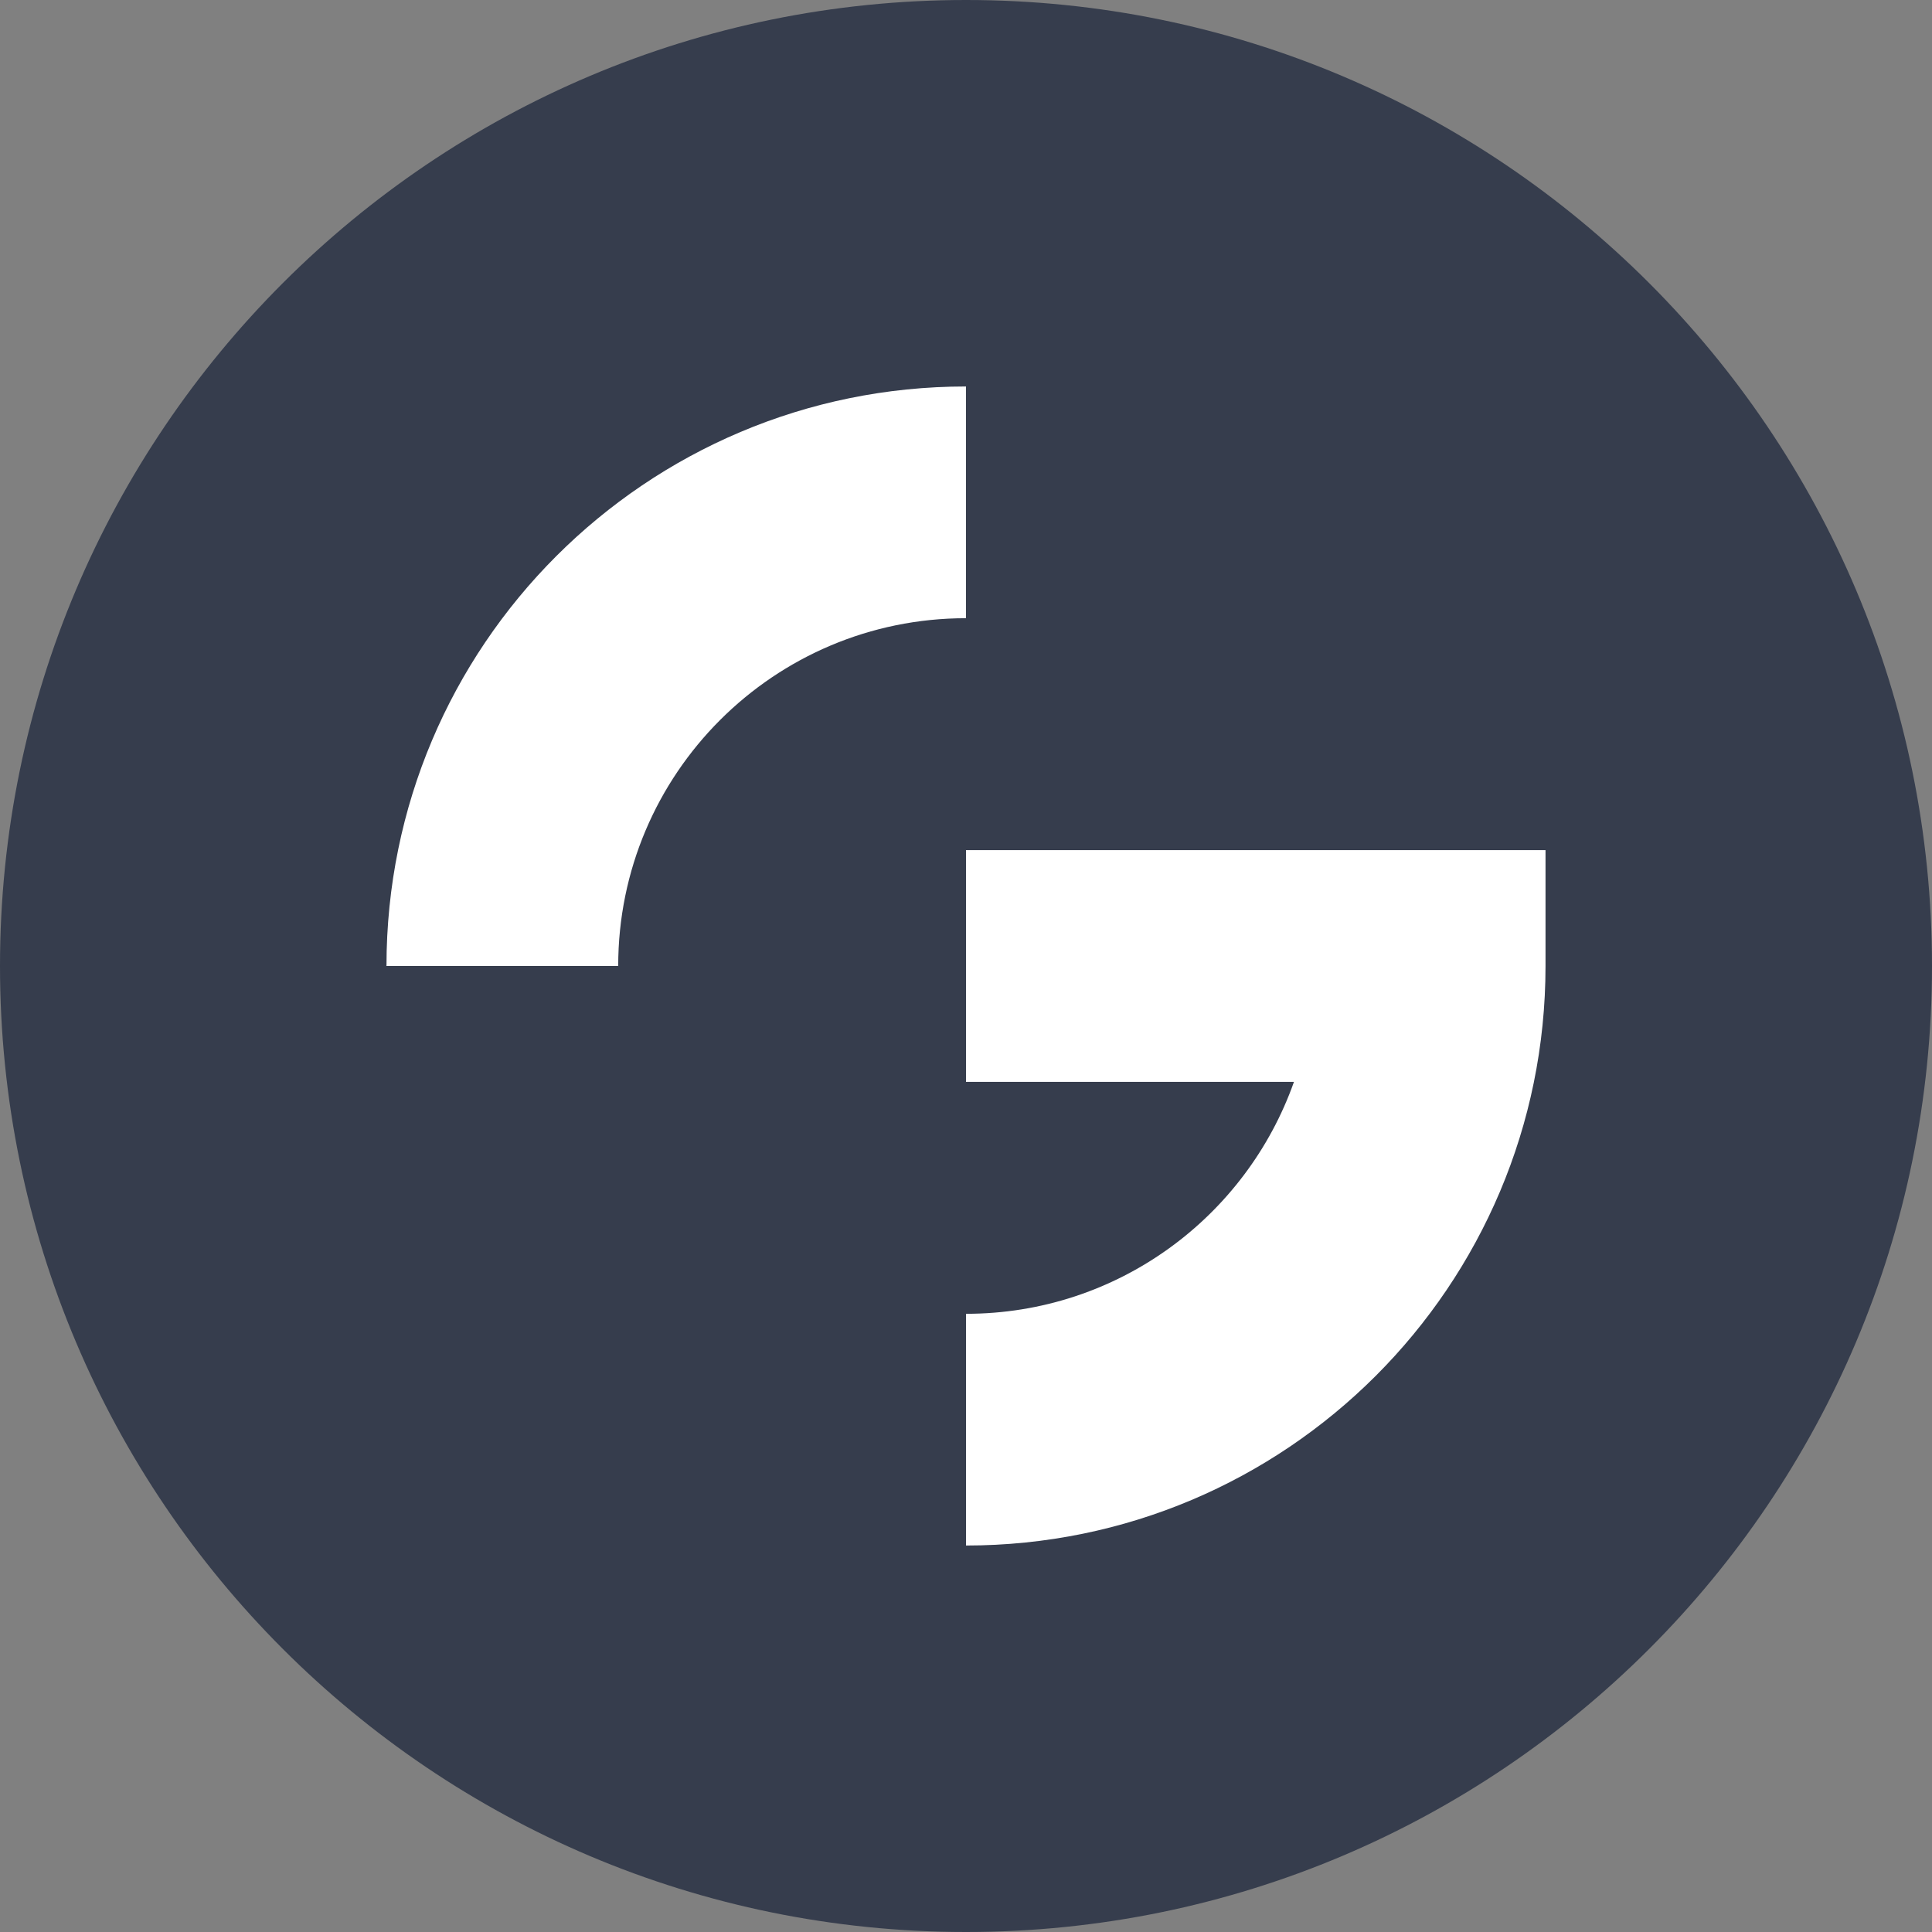 <?xml version="1.0" encoding="UTF-8"?>
<svg xmlns="http://www.w3.org/2000/svg" xmlns:xlink="http://www.w3.org/1999/xlink" width="48px" height="48px" viewBox="0 0 48 48" version="1.1">
<rect x="0" y="0" width="48" height="48" fill="#808080" stroke="none"/>
<g id="surface1">
<path style=" stroke:none;fill-rule:evenodd;fill:rgb(21.176%,23.922%,30.196%);fill-opacity:1;" d="M 24 0 C 37.254 0 48 10.746 48 24 C 48 37.254 37.254 48 24 48 C 10.746 48 0 37.254 0 24 C 0 10.746 10.746 0 24 0 Z M 24 0 "/>
<path style=" stroke:none;fill-rule:evenodd;fill:rgb(100%,100%,100%);fill-opacity:1;" d="M 24 9.602 L 24 15.359 C 19.227 15.359 15.359 19.227 15.359 24 L 9.602 24 C 9.602 16.047 16.047 9.602 24 9.602 Z M 24 21.121 L 38.398 21.121 L 38.398 24 C 38.398 31.953 31.953 38.398 24 38.398 L 24 32.641 C 27.762 32.641 30.961 30.234 32.148 26.879 L 24 26.879 Z M 24 21.121 "/>
</g>
</svg>
